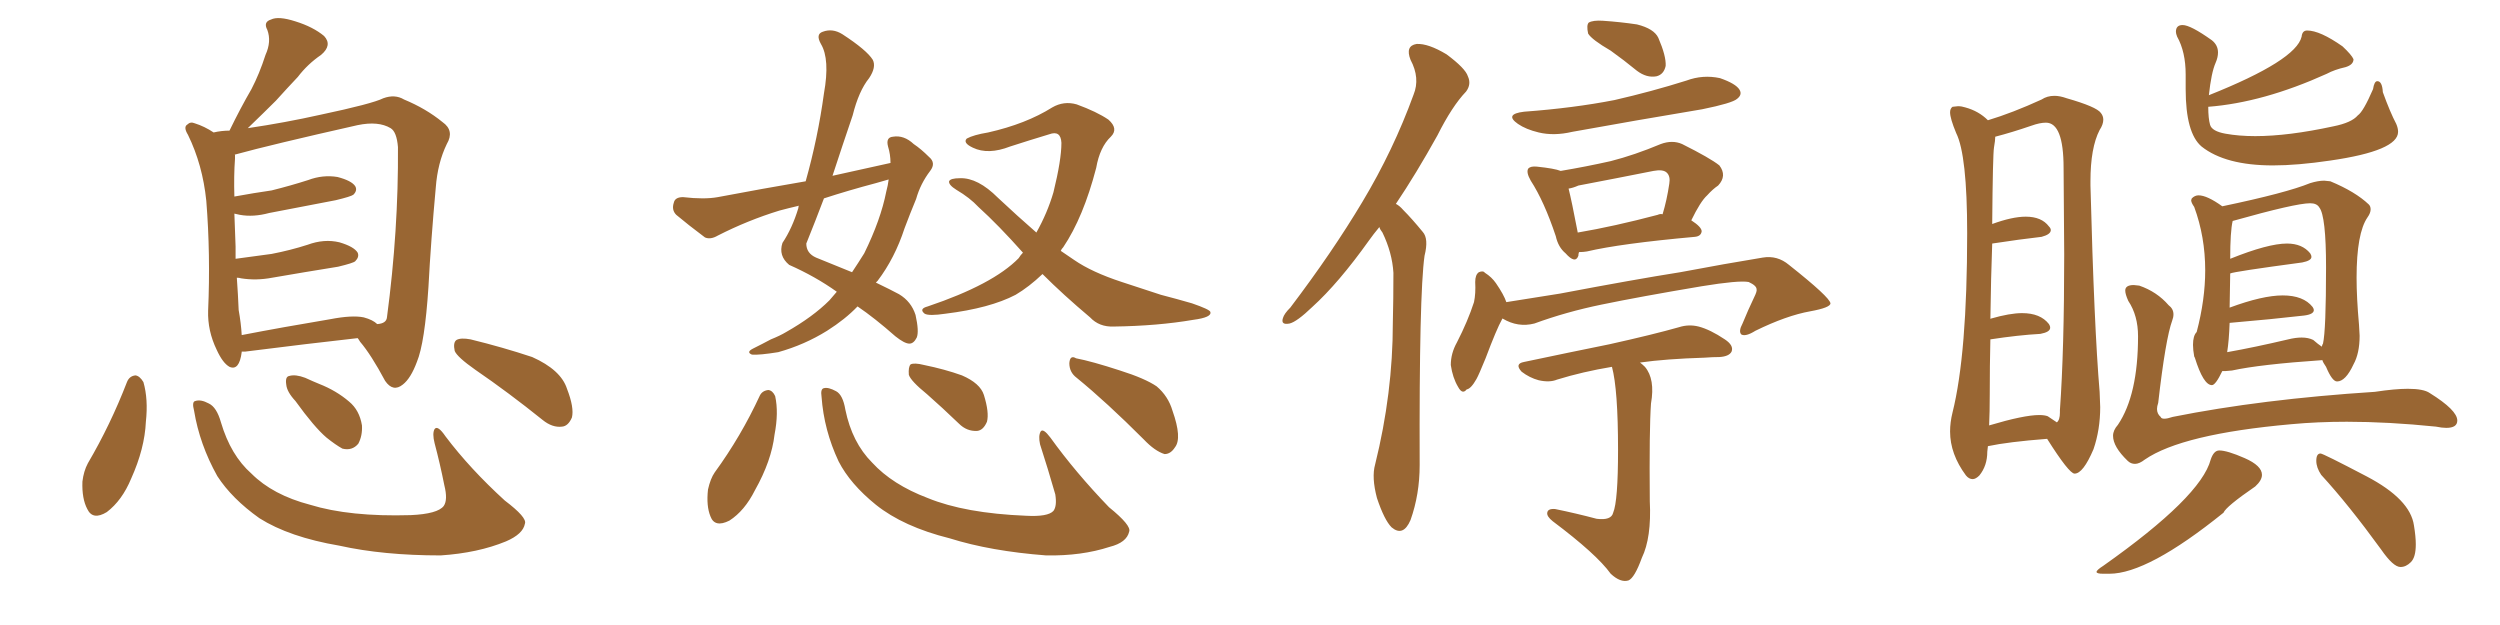 <svg xmlns="http://www.w3.org/2000/svg" xmlns:xlink="http://www.w3.org/1999/xlink" width="600" height="150"><path fill="#996633" padding="10" d="M58.01 84.38L58.01 84.38Q58.01 84.38 58.01 84.52L58.01 84.52Q57.42 89.06 55.08 88.04L55.08 88.04Q53.47 87.16 52.00 83.94L52.00 83.94Q49.80 79.39 49.95 74.56L49.95 74.56Q50.54 61.08 49.51 48.19L49.51 48.19Q48.63 39.55 45.12 32.37L45.12 32.37Q43.95 30.47 44.97 29.88L44.97 29.88Q45.70 29.15 46.73 29.59L46.73 29.59Q49.07 30.32 51.27 31.79L51.27 31.79Q53.17 31.35 55.08 31.35L55.08 31.35Q57.71 25.93 60.35 21.39L60.35 21.39Q62.26 17.72 63.72 13.18L63.72 13.18Q65.19 9.96 64.16 7.18L64.16 7.18Q63.13 5.27 65.04 4.69L65.04 4.69Q66.80 3.81 70.90 5.13L70.90 5.13Q75.15 6.45 77.78 8.64L77.78 8.64Q79.83 10.84 77.05 13.18L77.05 13.18Q73.83 15.38 71.48 18.46L71.48 18.46Q68.99 21.09 66.21 24.17L66.21 24.17Q63.57 26.81 59.47 30.76L59.47 30.76Q68.41 29.44 76.90 27.54L76.90 27.54Q89.36 24.90 91.99 23.58L91.99 23.58Q94.78 22.56 96.97 23.88L96.97 23.88Q102.25 26.07 106.20 29.30L106.20 29.30Q109.13 31.35 107.23 34.57L107.23 34.57Q105.03 39.11 104.59 44.97L104.59 44.97Q103.42 57.71 102.83 68.85L102.83 68.85Q101.95 82.32 100.05 86.87L100.05 86.87Q98.58 90.82 96.68 92.29L96.68 92.29Q94.34 94.19 92.43 91.41L92.43 91.41Q89.06 85.11 86.43 82.03L86.43 82.03Q85.99 81.30 85.84 81.15L85.84 81.15Q73.97 82.47 58.89 84.38L58.89 84.38Q58.15 84.38 58.01 84.38ZM87.30 76.17L87.30 76.17Q89.50 76.76 90.53 77.78L90.53 77.78Q92.72 77.64 92.87 76.17L92.87 76.17Q95.65 55.22 95.51 35.30L95.51 35.30Q95.21 31.64 93.75 30.76L93.75 30.76Q90.82 29.00 85.84 30.03L85.84 30.03Q65.04 34.72 56.54 37.06L56.54 37.06Q56.25 37.06 56.40 37.21L56.40 37.21Q56.40 37.65 56.40 38.09L56.40 38.09Q56.10 42.19 56.25 47.17L56.25 47.17Q61.08 46.29 65.19 45.70L65.19 45.70Q69.87 44.53 73.97 43.21L73.97 43.21Q77.49 41.89 81.01 42.48L81.01 42.48Q84.38 43.36 85.25 44.68L85.25 44.68Q85.84 45.70 84.81 46.73L84.81 46.73Q84.23 47.17 80.57 48.05L80.57 48.05Q72.22 49.66 64.60 51.12L64.60 51.12Q60.79 52.15 57.57 51.56L57.57 51.56Q56.84 51.42 56.25 51.27L56.25 51.27Q56.40 55.08 56.54 59.18L56.54 59.18Q56.54 60.64 56.54 62.11L56.54 62.11Q61.08 61.52 65.19 60.94L65.19 60.94Q69.73 60.06 73.83 58.74L73.83 58.74Q77.78 57.28 81.45 58.15L81.45 58.15Q84.96 59.18 85.84 60.64L85.84 60.64Q86.28 61.67 85.25 62.70L85.25 62.70Q84.81 63.13 81.15 64.01L81.15 64.01Q72.95 65.33 65.33 66.65L65.33 66.65Q61.52 67.38 57.86 66.80L57.86 66.80Q57.42 66.65 56.84 66.65L56.84 66.65Q57.13 70.75 57.28 74.41L57.28 74.41Q57.86 77.64 58.01 80.42L58.01 80.42Q67.82 78.52 79.25 76.61L79.25 76.61Q84.52 75.59 87.30 76.17ZM30.47 91.70L30.47 91.70Q31.05 90.23 32.52 90.09L32.52 90.09Q33.54 90.23 34.42 91.70L34.42 91.70Q35.60 95.80 35.01 101.22L35.01 101.22Q34.72 107.67 31.49 114.84L31.49 114.84Q29.30 120.12 25.63 122.90L25.63 122.90Q22.27 124.95 20.95 122.17L20.95 122.17Q19.63 119.68 19.78 115.58L19.78 115.58Q20.07 113.09 21.09 111.18L21.09 111.18Q26.51 101.95 30.47 91.70ZM46.58 98.58L46.58 98.58Q46.00 96.39 46.88 96.24L46.88 96.24Q48.19 95.80 50.10 96.83L50.10 96.83Q52.00 97.71 53.03 101.37L53.03 101.37Q55.37 109.28 60.35 113.67L60.35 113.67Q65.48 118.80 74.41 121.14L74.41 121.14Q83.94 124.07 98.58 123.63L98.58 123.63Q105.03 123.34 106.49 121.44L106.49 121.44Q107.52 119.97 106.64 116.46L106.64 116.46Q105.62 111.33 104.30 106.35L104.30 106.35Q103.71 104.00 104.30 102.98L104.30 102.98Q105.03 101.95 106.93 104.74L106.93 104.74Q112.79 112.50 121.14 120.12L121.14 120.12Q126.56 124.22 125.98 125.68L125.98 125.68Q125.54 128.17 121.44 129.93L121.44 129.93Q114.70 132.71 105.76 133.30L105.76 133.30Q91.99 133.30 81.45 130.96L81.45 130.96Q69.43 128.91 62.26 124.37L62.26 124.37Q55.66 119.68 52.15 114.26L52.15 114.26Q47.90 106.64 46.58 98.58ZM70.90 96.24L70.90 96.24Q68.85 94.04 68.70 92.29L68.70 92.29Q68.41 90.38 69.43 90.23L69.43 90.23Q70.90 89.79 73.24 90.67L73.24 90.67Q75.15 91.55 76.61 92.14L76.61 92.14Q80.71 93.75 83.79 96.39L83.79 96.39Q86.28 98.44 86.87 102.10L86.87 102.10Q87.01 104.59 85.99 106.49L85.99 106.49Q84.52 108.25 82.18 107.67L82.18 107.67Q80.57 106.79 78.37 105.03L78.37 105.03Q75.44 102.54 70.90 96.24ZM114.11 88.77L114.11 88.77L114.11 88.77Q109.72 85.69 109.13 84.23L109.13 84.23Q108.69 82.18 109.57 81.59L109.57 81.59Q110.60 81.01 112.94 81.45L112.94 81.45Q120.70 83.35 127.73 85.69L127.73 85.69Q134.62 88.77 136.08 93.31L136.08 93.31Q137.84 97.85 137.26 100.20L137.26 100.20Q136.38 102.25 134.91 102.39L134.91 102.39Q132.57 102.69 130.22 100.78L130.22 100.78Q122.02 94.19 114.11 88.77ZM213.72 39.11L213.72 39.11Q213.72 37.06 213.13 35.16L213.13 35.16Q212.55 32.96 214.31 32.81L214.31 32.81Q216.94 32.37 219.29 34.57L219.29 34.57Q221.04 35.74 222.95 37.65L222.95 37.65Q224.71 39.11 223.24 41.02L223.24 41.02Q220.90 44.09 219.87 47.75L219.87 47.75Q218.41 51.27 217.09 54.79L217.09 54.79Q214.75 61.96 210.64 67.38L210.64 67.38Q210.35 67.68 210.21 67.82L210.21 67.82Q213.87 69.58 215.77 70.61L215.77 70.61Q218.70 72.36 219.73 75.59L219.73 75.59Q220.61 79.54 220.02 81.01L220.02 81.01Q219.29 82.47 218.26 82.47L218.26 82.47Q217.09 82.47 214.89 80.71L214.89 80.71Q209.91 76.32 205.81 73.54L205.81 73.54Q202.88 76.61 198.49 79.39L198.49 79.39Q193.07 82.76 186.77 84.52L186.77 84.52Q182.23 85.25 180.47 85.11L180.47 85.11Q179.00 84.52 180.76 83.64L180.76 83.64Q183.11 82.47 185.01 81.45L185.01 81.45Q187.21 80.57 188.67 79.69L188.67 79.69Q195.12 76.03 199.07 72.07L199.07 72.07Q199.95 71.04 200.83 70.02L200.83 70.02Q195.70 66.36 189.40 63.57L189.40 63.57Q186.77 61.38 187.79 58.30L187.79 58.30Q190.14 54.79 191.60 49.95L191.60 49.95Q191.60 49.51 191.75 49.37L191.75 49.37Q189.26 49.95 187.06 50.54L187.06 50.54Q179.44 52.88 172.27 56.54L172.27 56.54Q170.51 57.57 169.19 56.98L169.19 56.98Q165.09 53.91 162.30 51.56L162.30 51.56Q161.13 50.39 161.72 48.63L161.72 48.63Q162.01 47.31 163.92 47.31L163.92 47.31Q169.04 47.90 172.27 47.31L172.27 47.31Q183.11 45.26 193.36 43.51L193.36 43.51Q196.29 33.11 197.75 22.41L197.75 22.41Q199.22 14.21 197.02 10.55L197.02 10.55Q195.70 8.20 197.46 7.62L197.46 7.62Q199.80 6.74 202.15 8.20L202.15 8.20Q208.01 12.01 209.47 14.36L209.47 14.36Q210.35 16.11 208.59 18.75L208.59 18.75Q206.10 21.83 204.64 27.69L204.64 27.69Q202.15 35.01 199.80 42.19L199.80 42.19Q206.98 40.58 213.72 39.11ZM210.21 43.95L210.21 43.95Q203.61 45.70 197.75 47.61L197.75 47.61Q195.70 53.03 193.51 58.45L193.51 58.45Q193.51 60.79 195.85 61.82L195.85 61.82Q200.83 63.87 204.49 65.33L204.49 65.33Q205.96 63.13 207.42 60.79L207.42 60.79Q211.38 52.73 212.70 46.00L212.70 46.00Q213.13 44.38 213.28 43.07L213.28 43.07Q211.67 43.51 210.21 43.95ZM250.20 65.77L250.20 65.77Q246.97 68.85 243.75 70.75L243.75 70.75Q237.60 73.97 226.90 75.29L226.90 75.29Q222.95 75.88 221.92 75.29L221.92 75.29Q220.46 74.12 222.66 73.54L222.66 73.54Q238.33 68.26 244.48 61.96L244.48 61.96Q244.92 61.23 245.51 60.64L245.51 60.64Q239.65 54.05 234.81 49.66L234.81 49.66Q232.76 47.46 229.54 45.56L229.54 45.56Q227.64 44.38 227.78 43.51L227.78 43.51Q228.08 42.77 230.42 42.77L230.42 42.77Q234.67 42.63 239.50 47.46L239.50 47.46Q244.19 51.86 248.73 55.81L248.73 55.81Q251.37 51.12 252.83 46.14L252.83 46.14Q254.74 38.38 254.74 34.28L254.74 34.28Q254.59 31.20 251.81 32.23L251.81 32.23Q246.97 33.69 242.43 35.16L242.43 35.16Q237.16 37.21 233.50 35.45L233.50 35.45Q231.01 34.28 232.03 33.25L232.03 33.25Q233.64 32.37 237.16 31.79L237.16 31.79Q246.24 29.74 252.54 25.78L252.54 25.78Q255.32 24.17 258.40 25.05L258.40 25.05Q263.23 26.81 266.02 28.71L266.02 28.71Q268.51 30.91 266.60 32.81L266.60 32.81Q263.96 35.30 263.09 40.28L263.09 40.28Q260.01 52.15 255.18 59.33L255.18 59.33Q254.74 59.77 254.59 60.21L254.59 60.21Q256.35 61.38 257.81 62.40L257.81 62.40Q262.06 65.33 269.24 67.68L269.24 67.68Q272.75 68.85 278.61 70.75L278.61 70.75Q282.57 71.78 286.08 72.80L286.08 72.80Q290.33 74.27 290.48 74.85L290.48 74.85Q290.92 76.17 286.38 76.76L286.38 76.76Q277.88 78.22 267.33 78.37L267.33 78.37Q263.82 78.52 261.62 76.17L261.62 76.17Q255.18 70.75 250.20 65.77ZM182.37 94.92L182.37 94.92Q182.96 93.75 184.42 93.60L184.42 93.60Q185.45 93.75 186.04 95.07L186.04 95.07Q186.91 99.02 185.89 104.30L185.89 104.30Q185.16 110.60 181.20 117.63L181.20 117.63Q178.71 122.61 175.05 124.95L175.05 124.95Q171.53 126.71 170.51 123.93L170.51 123.93Q169.48 121.44 169.92 117.48L169.92 117.48Q170.51 114.84 171.53 113.38L171.53 113.38Q177.83 104.74 182.37 94.92ZM197.17 95.21L197.17 95.21Q196.88 93.31 197.75 93.16L197.75 93.16Q198.78 92.87 200.68 93.90L200.68 93.90Q202.29 94.78 202.88 98.29L202.88 98.29Q204.49 106.20 209.33 111.04L209.33 111.04Q214.16 116.31 222.66 119.53L222.66 119.53Q231.59 123.19 246.24 123.78L246.24 123.78Q251.51 124.07 252.83 122.61L252.83 122.61Q253.71 121.44 253.27 118.65L253.27 118.65Q251.51 112.50 249.61 106.64L249.61 106.64Q249.17 104.59 249.76 103.56L249.76 103.56Q250.34 102.69 252.10 105.03L252.10 105.03Q258.11 113.38 266.16 121.73L266.16 121.73Q271.58 126.12 271.00 127.59L271.00 127.59Q270.41 130.22 266.31 131.25L266.31 131.25Q259.57 133.45 251.07 133.30L251.07 133.30Q237.74 132.28 227.93 129.20L227.93 129.20Q216.80 126.42 210.21 121.14L210.21 121.14Q204.05 116.16 201.27 110.74L201.27 110.74Q197.75 103.27 197.17 95.21ZM222.51 94.63L222.51 94.63Q218.55 91.41 218.12 89.94L218.12 89.94Q217.97 88.04 218.55 87.45L218.55 87.45Q219.43 87.01 221.78 87.60L221.78 87.60Q226.76 88.62 230.86 90.09L230.86 90.09Q235.25 91.99 236.13 94.78L236.13 94.78Q237.45 99.02 236.87 101.22L236.87 101.22Q235.99 103.27 234.52 103.42L234.52 103.42Q232.03 103.56 230.13 101.66L230.13 101.66Q226.17 97.85 222.51 94.63ZM258.40 90.67L258.40 90.67L258.40 90.67Q256.64 89.36 256.64 87.16L256.64 87.16Q256.79 85.11 258.25 85.99L258.25 85.99Q262.06 86.72 268.80 88.92L268.80 88.92Q274.80 90.82 277.59 92.72L277.59 92.72Q280.37 95.07 281.40 98.58L281.40 98.58Q283.74 105.18 281.98 107.37L281.98 107.37Q280.96 108.98 279.49 108.98L279.49 108.98Q277.15 108.25 274.51 105.47L274.51 105.47Q265.58 96.53 258.40 90.67ZM331.05 54.49L331.05 54.49Q329.59 56.25 328.56 57.71L328.56 57.71Q321.24 67.97 314.94 73.68L314.94 73.68Q311.28 77.20 309.52 77.64L309.52 77.64Q307.32 78.08 307.91 76.32L307.91 76.32Q308.20 75.29 309.67 73.83L309.67 73.83Q319.78 60.50 326.95 48.49L326.95 48.49Q334.42 36.04 339.26 22.71L339.26 22.71Q340.87 18.75 338.53 14.36L338.53 14.36Q337.21 10.99 339.99 10.55L339.99 10.55Q342.77 10.40 347.17 13.04L347.17 13.04Q351.71 16.41 352.29 18.31L352.29 18.31Q353.17 20.21 351.86 21.97L351.86 21.97Q348.49 25.49 344.97 32.52L344.97 32.52Q339.84 41.75 335.01 48.93L335.01 48.93Q335.89 49.37 336.77 50.39L336.77 50.39Q338.82 52.44 341.46 55.66L341.46 55.66Q342.92 57.28 341.89 61.38L341.89 61.38Q340.58 70.61 340.72 111.62L340.72 111.62Q340.72 118.65 338.53 124.80L338.53 124.80Q336.77 128.91 333.98 126.56L333.98 126.56Q332.23 124.80 330.47 119.53L330.47 119.53Q329.15 114.55 330.03 111.47L330.03 111.47Q334.28 94.34 334.28 77.49L334.28 77.49Q334.42 71.78 334.42 65.48L334.42 65.48Q334.13 60.64 331.79 55.81L331.79 55.81Q331.20 55.08 331.05 54.49ZM386.57 12.16L386.57 12.16Q382.03 9.52 381.15 8.06L381.15 8.06Q380.71 6.01 381.30 5.42L381.30 5.42Q382.32 4.83 384.67 4.98L384.67 4.98Q388.92 5.27 392.87 5.86L392.87 5.86Q396.97 6.88 398.00 9.08L398.00 9.08Q399.90 13.48 399.76 15.82L399.76 15.82Q399.32 17.87 397.56 18.31L397.56 18.31Q395.21 18.75 392.87 16.99L392.87 16.99Q389.65 14.36 386.57 12.16ZM365.77 26.81L365.77 26.81Q377.64 25.93 387.45 24.02L387.45 24.02Q396.39 21.97 404.74 19.34L404.74 19.34Q408.69 17.87 412.79 18.75L412.79 18.75Q416.60 20.07 417.48 21.53L417.48 21.53Q418.21 22.71 416.89 23.73L416.89 23.73Q415.72 24.76 408.54 26.22L408.54 26.22Q392.72 28.86 377.34 31.64L377.34 31.64Q372.95 32.67 369.29 31.79L369.29 31.79Q366.21 31.05 364.31 29.74L364.31 29.74Q360.94 27.39 365.77 26.81ZM378.96 60.50L378.96 60.50Q378.81 60.94 378.81 61.38L378.81 61.38Q378.08 63.43 375.73 60.79L375.73 60.79Q373.97 59.33 373.39 56.69L373.39 56.69Q370.61 48.34 367.38 43.36L367.38 43.36Q366.21 41.31 366.80 40.43L366.80 40.43Q367.38 39.84 368.85 39.99L368.85 39.99Q373.10 40.43 374.56 41.02L374.56 41.02Q380.71 39.99 386.57 38.67L386.57 38.67Q392.29 37.21 398.58 34.57L398.58 34.57Q401.37 33.54 403.71 34.57L403.71 34.57Q410.45 37.94 412.65 39.70L412.65 39.70Q414.55 42.19 412.35 44.53L412.35 44.53Q411.04 45.41 409.72 46.88L409.72 46.88Q408.11 48.34 405.91 52.88L405.91 52.88Q408.40 54.49 408.40 55.52L408.40 55.52Q408.25 56.69 406.79 56.84L406.79 56.84Q388.92 58.45 380.86 60.35L380.86 60.35Q379.98 60.50 378.96 60.50ZM397.85 51.56L397.85 51.56Q398.44 51.27 399.02 51.42L399.02 51.42Q400.05 48.05 400.63 44.09L400.63 44.09Q400.93 42.33 400.05 41.46L400.05 41.46Q399.17 40.58 396.83 41.02L396.83 41.02Q388.04 42.77 378.81 44.53L378.81 44.53Q377.49 45.12 376.46 45.26L376.46 45.26Q377.20 48.19 378.66 55.81L378.66 55.81Q387.30 54.35 397.85 51.56ZM360.64 76.46L360.64 76.46Q360.50 76.46 360.50 76.61L360.50 76.61Q359.18 78.96 356.54 85.99L356.54 85.99Q354.93 89.94 354.35 90.97L354.35 90.97Q353.03 93.31 352.00 93.46L352.00 93.46Q350.98 94.78 349.95 92.87L349.95 92.87Q348.63 90.67 348.19 87.60L348.19 87.60Q348.19 84.81 349.66 82.18L349.66 82.18Q352.29 77.05 353.76 72.51L353.76 72.51Q354.20 70.46 354.05 67.68L354.05 67.68Q354.05 65.92 354.93 65.33L354.93 65.33Q355.96 64.89 356.40 65.48L356.40 65.48Q358.01 66.50 359.03 67.97L359.03 67.97Q360.94 70.75 361.52 72.51L361.52 72.51Q367.82 71.48 374.41 70.46L374.41 70.46Q392.14 67.09 403.27 65.33L403.27 65.33Q414.11 63.28 423.05 61.82L423.05 61.82Q426.56 61.23 429.35 63.57L429.35 63.57Q439.16 71.34 439.31 72.80L439.31 72.80Q439.31 73.83 434.47 74.71L434.47 74.71Q428.76 75.73 421.29 79.39L421.29 79.39Q418.95 80.86 417.92 80.27L417.92 80.27Q417.19 79.54 418.21 77.64L418.21 77.64Q419.53 74.41 421.00 71.34L421.00 71.34Q421.73 69.87 421.58 69.43L421.58 69.43Q421.58 68.55 419.68 67.68L419.68 67.68Q417.33 67.24 408.40 68.70L408.40 68.70Q393.60 71.19 384.38 73.10L384.38 73.10Q375.88 74.85 368.26 77.64L368.26 77.64Q364.31 78.66 360.64 76.46ZM386.87 88.04L386.87 88.04L386.87 88.04Q379.83 89.21 373.68 91.11L373.68 91.11Q371.92 91.85 369.29 91.26L369.29 91.26Q367.09 90.67 365.19 89.21L365.19 89.21Q363.43 87.30 365.77 86.87L365.77 86.87Q376.90 84.52 386.28 82.62L386.28 82.62Q396.83 80.27 402.98 78.52L402.98 78.52Q405.32 77.78 407.67 78.37L407.67 78.37Q410.45 79.10 413.96 81.45L413.96 81.45Q416.16 82.91 415.58 84.38L415.58 84.38Q414.99 85.55 412.65 85.69L412.65 85.69Q411.04 85.69 409.13 85.84L409.13 85.84Q399.76 86.13 393.60 87.01L393.60 87.01Q394.19 87.45 394.78 88.04L394.78 88.04Q397.27 90.97 396.24 96.83L396.24 96.83Q395.80 102.98 395.95 120.26L395.95 120.26Q396.39 129.05 394.04 133.89L394.04 133.89Q392.29 138.72 390.82 139.31L390.82 139.31Q388.92 139.89 386.57 137.70L386.57 137.70Q383.20 133.01 372.66 125.10L372.66 125.10Q371.19 123.93 371.34 123.05L371.34 123.05Q371.48 122.02 373.24 122.17L373.24 122.17Q378.22 123.19 383.20 124.51L383.20 124.51Q386.72 124.95 387.16 123.05L387.16 123.05Q388.33 120.26 388.33 107.96L388.33 107.96Q388.33 93.46 386.87 88.04ZM473.44 114.99L473.44 114.99Q474.17 114.99 475.05 114.11L475.05 114.11Q476.95 111.77 476.95 108.40L476.95 108.40L477.10 107.08Q481.93 106.05 491.31 105.32L491.31 105.32Q496.58 113.67 497.90 113.67L497.90 113.67Q499.95 113.67 502.44 107.81L502.44 107.81Q504.05 103.13 504.05 97.71L504.05 97.71L503.91 94.04Q502.59 78.52 501.71 44.53L501.71 44.53L501.71 43.51Q501.71 35.45 503.91 31.20L503.91 31.20Q504.79 29.88 504.79 28.71L504.79 28.71Q504.79 27.83 504.20 27.10L504.20 27.10Q503.17 25.63 496.00 23.58L496.00 23.58Q494.38 23.00 493.07 23.00L493.07 23.00Q491.31 23.00 489.99 23.88L489.99 23.88Q482.96 27.10 477.10 28.86L477.10 28.86Q474.90 26.66 471.68 25.78L471.68 25.78Q470.80 25.49 469.92 25.49L469.92 25.49L468.60 25.63Q468.02 26.07 468.02 26.95L468.02 26.95Q468.02 28.42 469.48 31.93L469.48 31.93Q472.12 37.21 472.12 55.96L472.12 55.96Q472.12 84.96 468.60 99.02L468.60 99.02Q468.02 101.37 468.02 103.56L468.02 103.56Q468.02 108.98 471.83 114.11L471.83 114.11Q472.56 114.99 473.44 114.99ZM477.39 102.10L477.39 102.10Q477.54 98.88 477.54 94.63L477.54 94.63Q477.54 87.60 477.69 81.45L477.69 81.45Q484.42 80.42 489.70 80.13L489.70 80.13Q492.04 79.69 492.04 78.66L492.04 78.66Q492.04 78.22 491.75 77.78L491.75 77.78Q489.70 75.15 485.30 75.15L485.30 75.15Q482.37 75.15 477.83 76.46L477.83 76.46Q477.69 76.46 477.69 76.61L477.69 76.61Q477.83 66.36 478.13 58.45L478.13 58.45Q484.86 57.42 489.99 56.84L489.99 56.84Q492.19 56.25 492.19 55.22L492.19 55.22Q492.19 54.79 491.75 54.35L491.75 54.35Q489.99 52.00 486.18 52.00L486.18 52.00Q482.96 52.00 478.13 53.76L478.13 53.76Q478.27 37.06 478.56 35.38Q478.86 33.69 478.86 32.81L478.86 32.81Q482.81 31.79 487.50 30.18L487.50 30.18Q489.55 29.44 491.02 29.44L491.02 29.44Q495.26 29.44 495.26 40.28L495.26 40.28L495.41 61.08Q495.41 83.94 494.38 98.44L494.38 98.44L494.38 99.02Q494.38 100.78 493.65 101.37L493.65 101.37L491.46 99.90Q490.72 99.61 489.40 99.61L489.40 99.61Q485.74 99.61 477.39 102.10ZM545.51 39.70L545.51 39.70Q551.37 39.70 559.28 38.53L559.28 38.53Q575.54 36.18 575.54 31.64L575.54 31.64Q575.54 30.76 575.10 29.74L575.10 29.74Q573.63 26.95 571.88 22.12L571.88 22.12Q571.73 19.48 570.56 19.48L570.56 19.48Q569.82 19.48 569.53 21.39L569.53 21.39Q567.19 26.81 565.87 27.69L565.87 27.69Q564.40 29.44 560.01 30.32L560.01 30.32Q549.17 32.67 541.26 32.67L541.26 32.67Q537.30 32.67 534.08 32.08Q530.86 31.49 530.42 29.96Q529.98 28.42 529.98 25.63L529.98 25.63Q543.16 24.61 558.40 17.72L558.40 17.72Q560.30 16.70 562.94 16.11L562.94 16.11Q564.84 15.53 564.84 14.21L564.84 14.21Q564.40 13.18 562.21 11.13L562.21 11.13Q556.79 7.32 553.71 7.32L553.71 7.32Q552.54 7.32 552.39 8.79L552.39 8.79Q551.07 14.50 530.13 22.85L530.13 22.85Q530.71 17.43 531.74 15.09L531.74 15.09Q532.32 13.77 532.32 12.60L532.32 12.60Q532.32 10.84 530.86 9.67L530.86 9.67Q525.73 6.01 523.83 6.01L523.83 6.01Q522.22 6.01 522.22 7.62L522.22 7.62Q522.22 8.06 522.51 8.79L522.51 8.79Q524.56 12.45 524.56 17.87L524.56 17.87L524.56 21.39Q524.56 31.93 528.37 35.16L528.37 35.16Q534.08 39.70 545.51 39.70ZM530.86 92.43L530.86 92.43Q531.74 92.43 533.35 89.06L533.35 89.06L534.08 89.06L535.69 88.92Q542.43 87.45 557.37 86.43L557.37 86.43Q557.52 87.01 558.25 88.04L558.25 88.04Q559.72 91.55 560.89 91.55L560.89 91.55Q562.94 91.55 564.84 87.45L564.84 87.45Q566.31 84.81 566.31 80.57L566.31 80.57L566.16 77.93Q565.58 71.48 565.58 66.65L565.58 66.65Q565.58 55.96 568.21 52.15L568.21 52.15Q568.95 51.12 568.95 50.24L568.95 50.24Q568.95 49.51 568.51 49.07L568.51 49.07Q565.28 46.00 559.28 43.51L559.28 43.51L557.81 43.36Q556.35 43.36 554.44 43.95L554.44 43.95Q548.73 46.29 533.35 49.51L533.35 49.51Q529.69 46.88 527.64 46.88L527.64 46.88Q526.76 46.88 526.03 47.61L526.03 47.61L525.88 48.05Q525.88 48.63 526.61 49.66L526.61 49.66Q529.25 56.84 529.25 64.89L529.25 64.89Q529.25 71.92 527.20 79.69L527.20 79.69Q526.32 80.57 526.32 82.76L526.32 82.76Q526.32 83.94 526.61 85.55L526.61 85.55L526.76 85.84Q528.81 92.43 530.86 92.43ZM534.52 84.52L534.52 84.52Q534.96 81.74 535.11 77.49L535.11 77.49Q545.36 76.61 552.98 75.73L552.98 75.73Q555.32 75.44 555.32 74.41L555.32 74.41Q555.32 74.12 555.03 73.68L555.03 73.68Q552.83 70.90 547.85 70.90L547.85 70.90Q543.02 70.90 535.11 73.83L535.11 73.83L535.25 65.63Q536.13 65.19 552.54 62.99L552.54 62.99Q554.74 62.55 554.74 61.67L554.74 61.67Q554.74 61.23 554.44 60.79L554.44 60.79Q552.54 58.45 548.88 58.45L548.88 58.45Q544.34 58.45 535.25 62.11L535.25 62.11Q535.25 55.52 535.84 53.03L535.84 53.03Q550.93 48.78 554.44 48.78L554.44 48.78Q556.05 48.78 556.64 49.80L556.64 49.80Q558.25 51.86 558.25 64.16L558.25 64.16Q558.25 79.25 557.52 82.47L557.52 82.47Q557.37 82.62 557.23 83.20L557.23 83.20Q556.35 82.62 555.18 81.59L555.18 81.59Q554.00 81.01 552.39 81.01L552.39 81.01Q550.93 81.01 549.17 81.45L549.17 81.45Q541.11 83.35 534.52 84.52ZM512.40 111.33L512.40 111.33Q513.43 111.33 514.75 110.30L514.75 110.30Q523.68 104.15 549.90 101.81L549.90 101.81Q556.20 101.22 563.23 101.22L563.23 101.22Q573.19 101.22 584.62 102.39L584.62 102.39Q586.08 102.69 587.11 102.69L587.11 102.69Q589.75 102.69 589.75 100.93L589.75 100.93Q589.75 98.44 583.15 94.34L583.15 94.34Q581.69 93.31 577.88 93.31L577.88 93.31Q574.80 93.31 569.97 94.04L569.97 94.04Q542.72 95.80 521.48 100.05L521.48 100.05Q520.17 100.49 519.43 100.49L519.43 100.49Q518.70 100.49 518.55 100.05L518.55 100.05Q517.68 99.32 517.68 98.14L517.68 98.14Q517.68 97.56 517.97 96.68L517.97 96.68Q519.73 81.30 521.34 76.90L521.34 76.90Q521.63 76.17 521.63 75.44L521.63 75.44Q521.63 74.12 520.46 73.24L520.46 73.24Q517.68 70.02 513.43 68.55L513.43 68.55L512.11 68.41Q510.06 68.41 510.06 69.73L510.06 69.73Q510.06 70.61 510.79 72.22L510.79 72.22Q513.13 75.73 513.13 80.71L513.13 80.71Q513.13 94.78 508.30 101.95L508.30 101.95Q507.13 103.27 507.13 104.59L507.13 104.59Q507.13 107.23 510.64 110.60L510.64 110.60Q511.38 111.33 512.40 111.33ZM504.79 137.70L506.25 137.70Q515.48 137.70 533.64 123.05L533.64 123.05Q534.23 121.58 541.26 116.75L541.26 116.75Q542.87 115.28 542.87 113.96L542.87 113.96Q542.87 111.77 538.70 109.94Q534.52 108.11 532.62 108.11L532.62 108.11Q531.30 108.11 530.57 110.30L530.57 110.30Q528.22 119.24 504.79 135.79L504.79 135.79Q503.17 136.82 503.17 137.26L503.17 137.26Q503.17 137.70 504.79 137.70L504.79 137.70ZM576.12 136.08L576.12 136.08Q577.44 136.08 578.61 134.91Q579.79 133.74 579.79 130.66L579.79 130.66Q579.79 128.76 579.35 126.12L579.35 126.12Q578.47 119.82 567.99 114.33Q557.52 108.84 556.93 108.84L556.93 108.84Q555.91 108.84 555.91 110.60L555.91 110.60Q555.91 112.21 557.08 113.96L557.08 113.96Q563.67 121.14 571.44 131.84L571.44 131.84Q574.37 136.08 576.12 136.08Z"/></svg>
